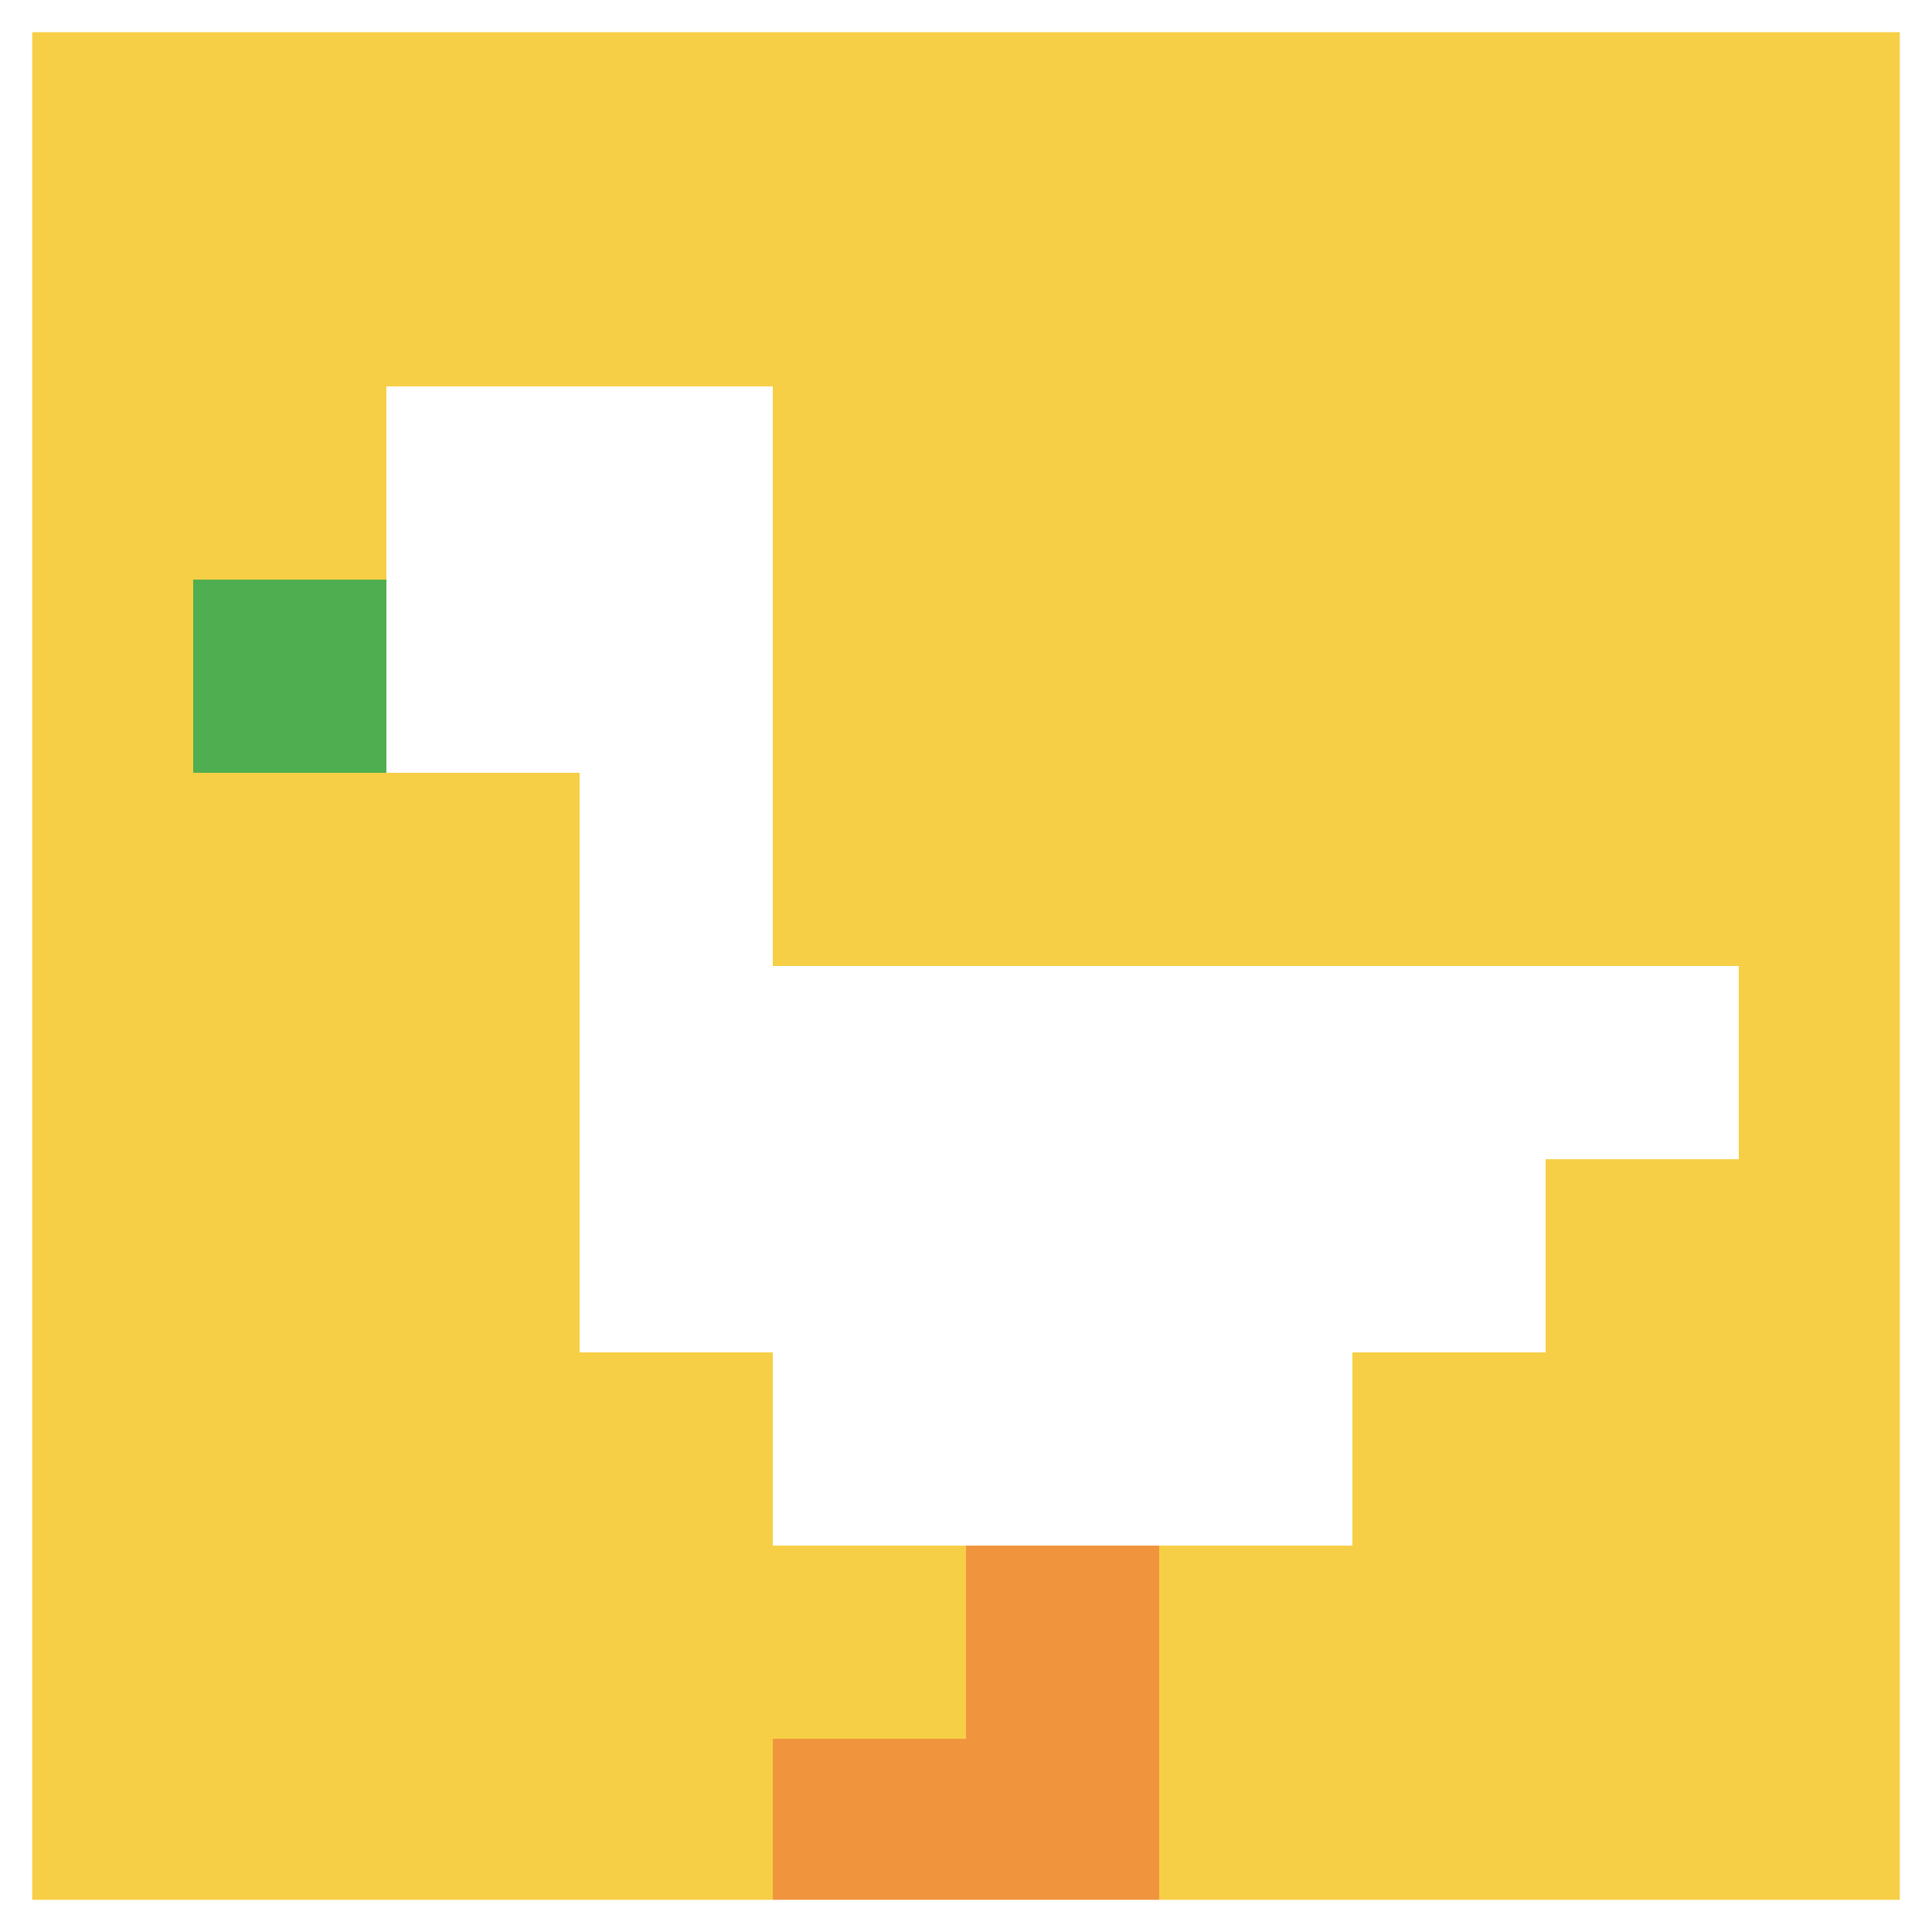 <svg xmlns="http://www.w3.org/2000/svg" version="1.1" width="1255" height="1255"><title>'goose-pfp-376822' by Dmitri Cherniak</title><desc>seed=376822
backgroundColor=#ffffff
padding=17
innerPadding=0
timeout=100
dimension=1
border=true
Save=function(){return n.handleSave()}
frame=2406

Rendered at Sun Sep 15 2024 21:16:58 GMT+0800 (中国标准时间)
Generated in &lt;1ms
</desc><defs></defs><rect width="100%" height="100%" fill="#ffffff"></rect><g><g id="0-0"><rect x="0" y="0" height="1255" width="1255" fill="#F7CF46"></rect><g><rect id="0-0-2-2-2-2" x="251" y="251" width="251" height="251" fill="#ffffff"></rect><rect id="0-0-3-2-1-4" x="376.5" y="251" width="125.5" height="502" fill="#ffffff"></rect><rect id="0-0-4-5-5-1" x="502" y="627.5" width="627.5" height="125.5" fill="#ffffff"></rect><rect id="0-0-3-5-5-2" x="376.5" y="627.5" width="627.5" height="251" fill="#ffffff"></rect><rect id="0-0-4-5-3-3" x="502" y="627.5" width="376.5" height="376.5" fill="#ffffff"></rect><rect id="0-0-1-3-1-1" x="125.5" y="376.5" width="125.5" height="125.5" fill="#4FAE4F"></rect><rect id="0-0-5-8-1-2" x="627.5" y="1004" width="125.5" height="251" fill="#F0943E"></rect><rect id="0-0-4-9-2-1" x="502" y="1129.5" width="251" height="125.5" fill="#F0943E"></rect></g><rect x="0" y="0" stroke="white" stroke-width="41.833" height="1255" width="1255" fill="none"></rect></g></g></svg>